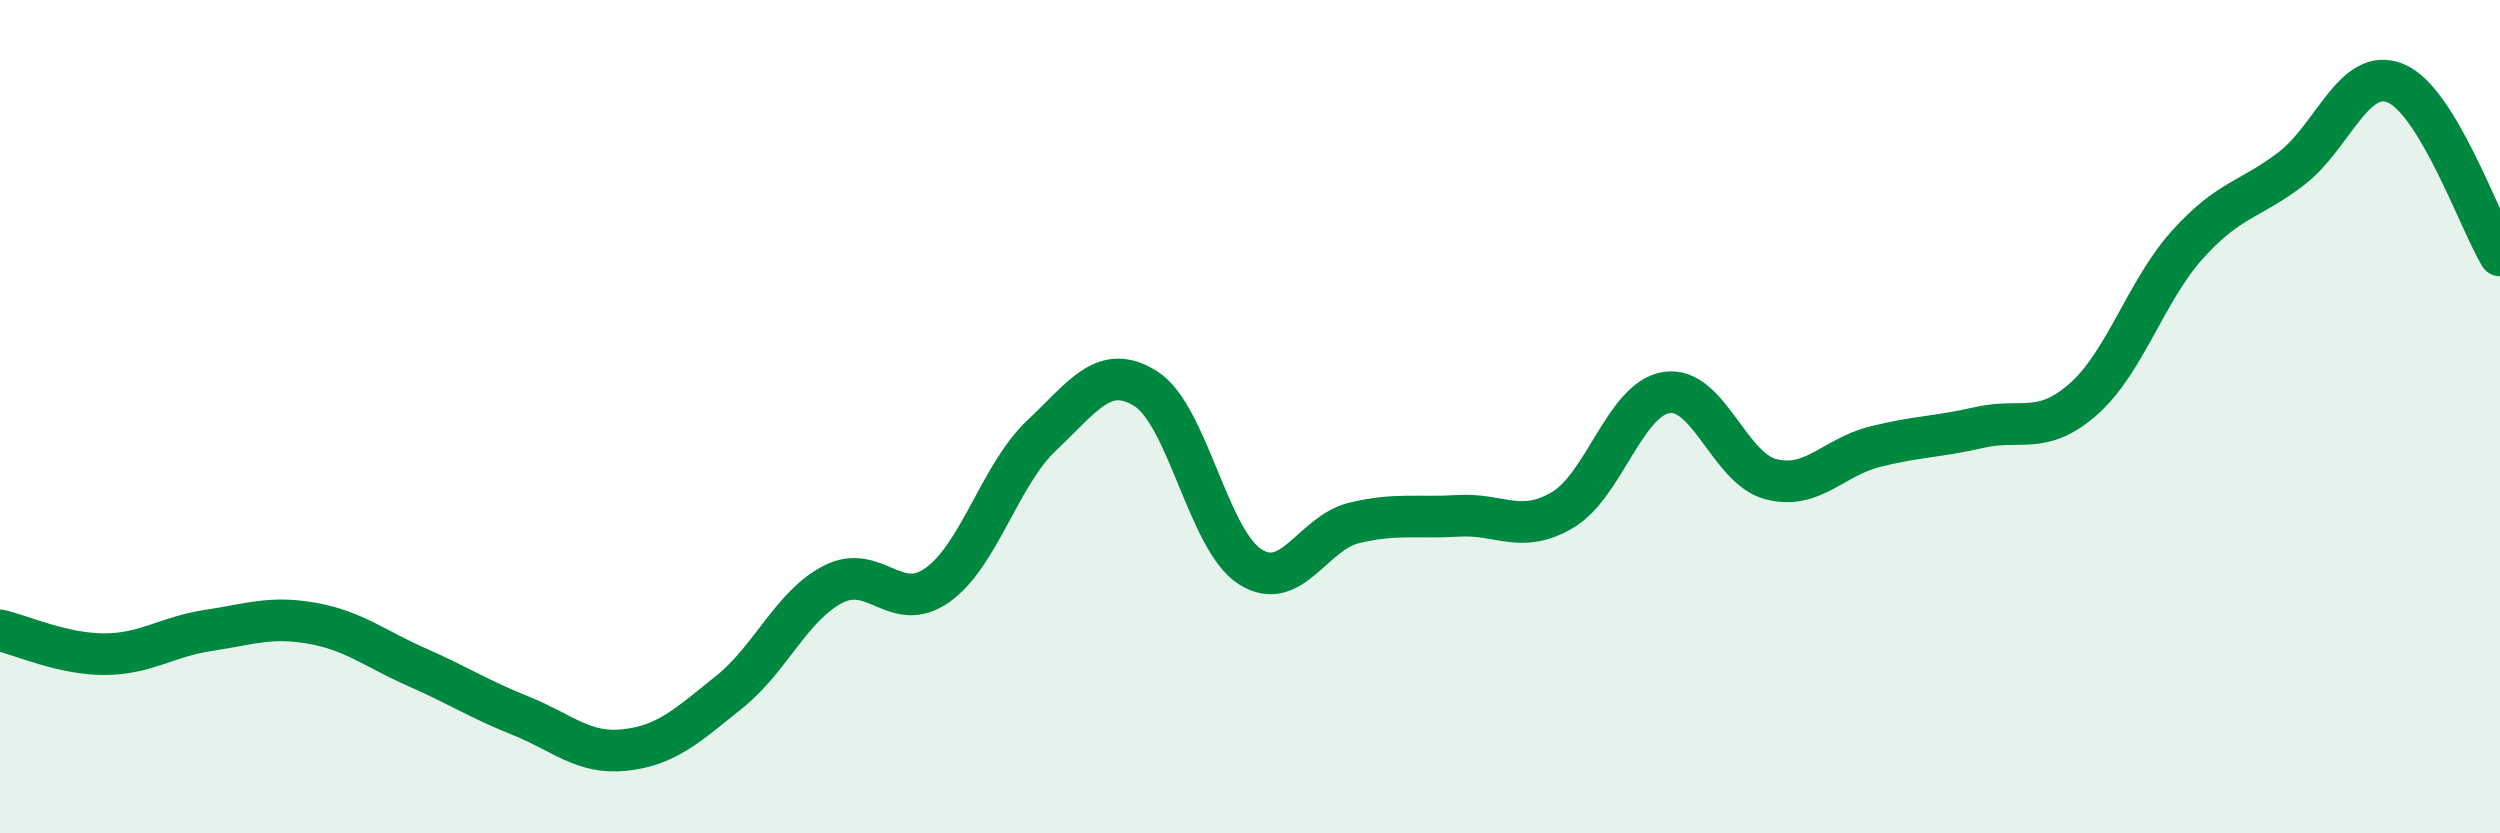 
    <svg width="60" height="20" viewBox="0 0 60 20" xmlns="http://www.w3.org/2000/svg">
      <path
        d="M 0,15.13 C 0.5,15.24 1.5,15.7 2.5,15.7 C 3.5,15.7 4,15.28 5,15.13 C 6,14.98 6.5,14.78 7.5,14.96 C 8.5,15.14 9,15.57 10,16.01 C 11,16.45 11.5,16.78 12.5,17.18 C 13.5,17.58 14,18.11 15,18 C 16,17.89 16.5,17.41 17.5,16.61 C 18.5,15.81 19,14.53 20,14.02 C 21,13.51 21.5,14.75 22.5,14.04 C 23.5,13.33 24,11.39 25,10.45 C 26,9.51 26.5,8.7 27.5,9.33 C 28.5,9.96 29,12.96 30,13.6 C 31,14.24 31.5,12.79 32.5,12.55 C 33.5,12.31 34,12.44 35,12.38 C 36,12.32 36.5,12.83 37.5,12.24 C 38.5,11.65 39,9.57 40,9.42 C 41,9.27 41.5,11.24 42.5,11.5 C 43.5,11.76 44,10.97 45,10.72 C 46,10.47 46.5,10.49 47.5,10.26 C 48.5,10.03 49,10.46 50,9.58 C 51,8.7 51.5,6.98 52.5,5.87 C 53.5,4.76 54,4.81 55,4.04 C 56,3.27 56.5,1.58 57.5,2 C 58.5,2.42 59.5,5.3 60,6.13L60 20L0 20Z"
        fill="#008740"
        opacity="0.1"
        stroke-linecap="round"
        stroke-linejoin="round"
      />
      <path
        d="M 0,15.13 C 0.5,15.24 1.5,15.7 2.5,15.7 C 3.5,15.7 4,15.28 5,15.13 C 6,14.98 6.5,14.78 7.5,14.96 C 8.5,15.14 9,15.57 10,16.01 C 11,16.45 11.5,16.78 12.5,17.18 C 13.5,17.58 14,18.11 15,18 C 16,17.89 16.5,17.41 17.5,16.61 C 18.5,15.81 19,14.53 20,14.02 C 21,13.51 21.5,14.75 22.5,14.04 C 23.5,13.33 24,11.39 25,10.45 C 26,9.51 26.5,8.7 27.5,9.33 C 28.5,9.96 29,12.96 30,13.6 C 31,14.24 31.5,12.79 32.5,12.55 C 33.5,12.31 34,12.44 35,12.38 C 36,12.32 36.5,12.83 37.5,12.24 C 38.5,11.65 39,9.57 40,9.42 C 41,9.27 41.5,11.24 42.5,11.5 C 43.5,11.76 44,10.97 45,10.72 C 46,10.47 46.5,10.49 47.5,10.26 C 48.5,10.03 49,10.46 50,9.58 C 51,8.7 51.5,6.98 52.5,5.87 C 53.5,4.76 54,4.81 55,4.04 C 56,3.27 56.5,1.58 57.5,2 C 58.5,2.42 59.5,5.3 60,6.13"
        stroke="#008740"
        stroke-width="1"
        fill="none"
        stroke-linecap="round"
        stroke-linejoin="round"
      />
    </svg>
  